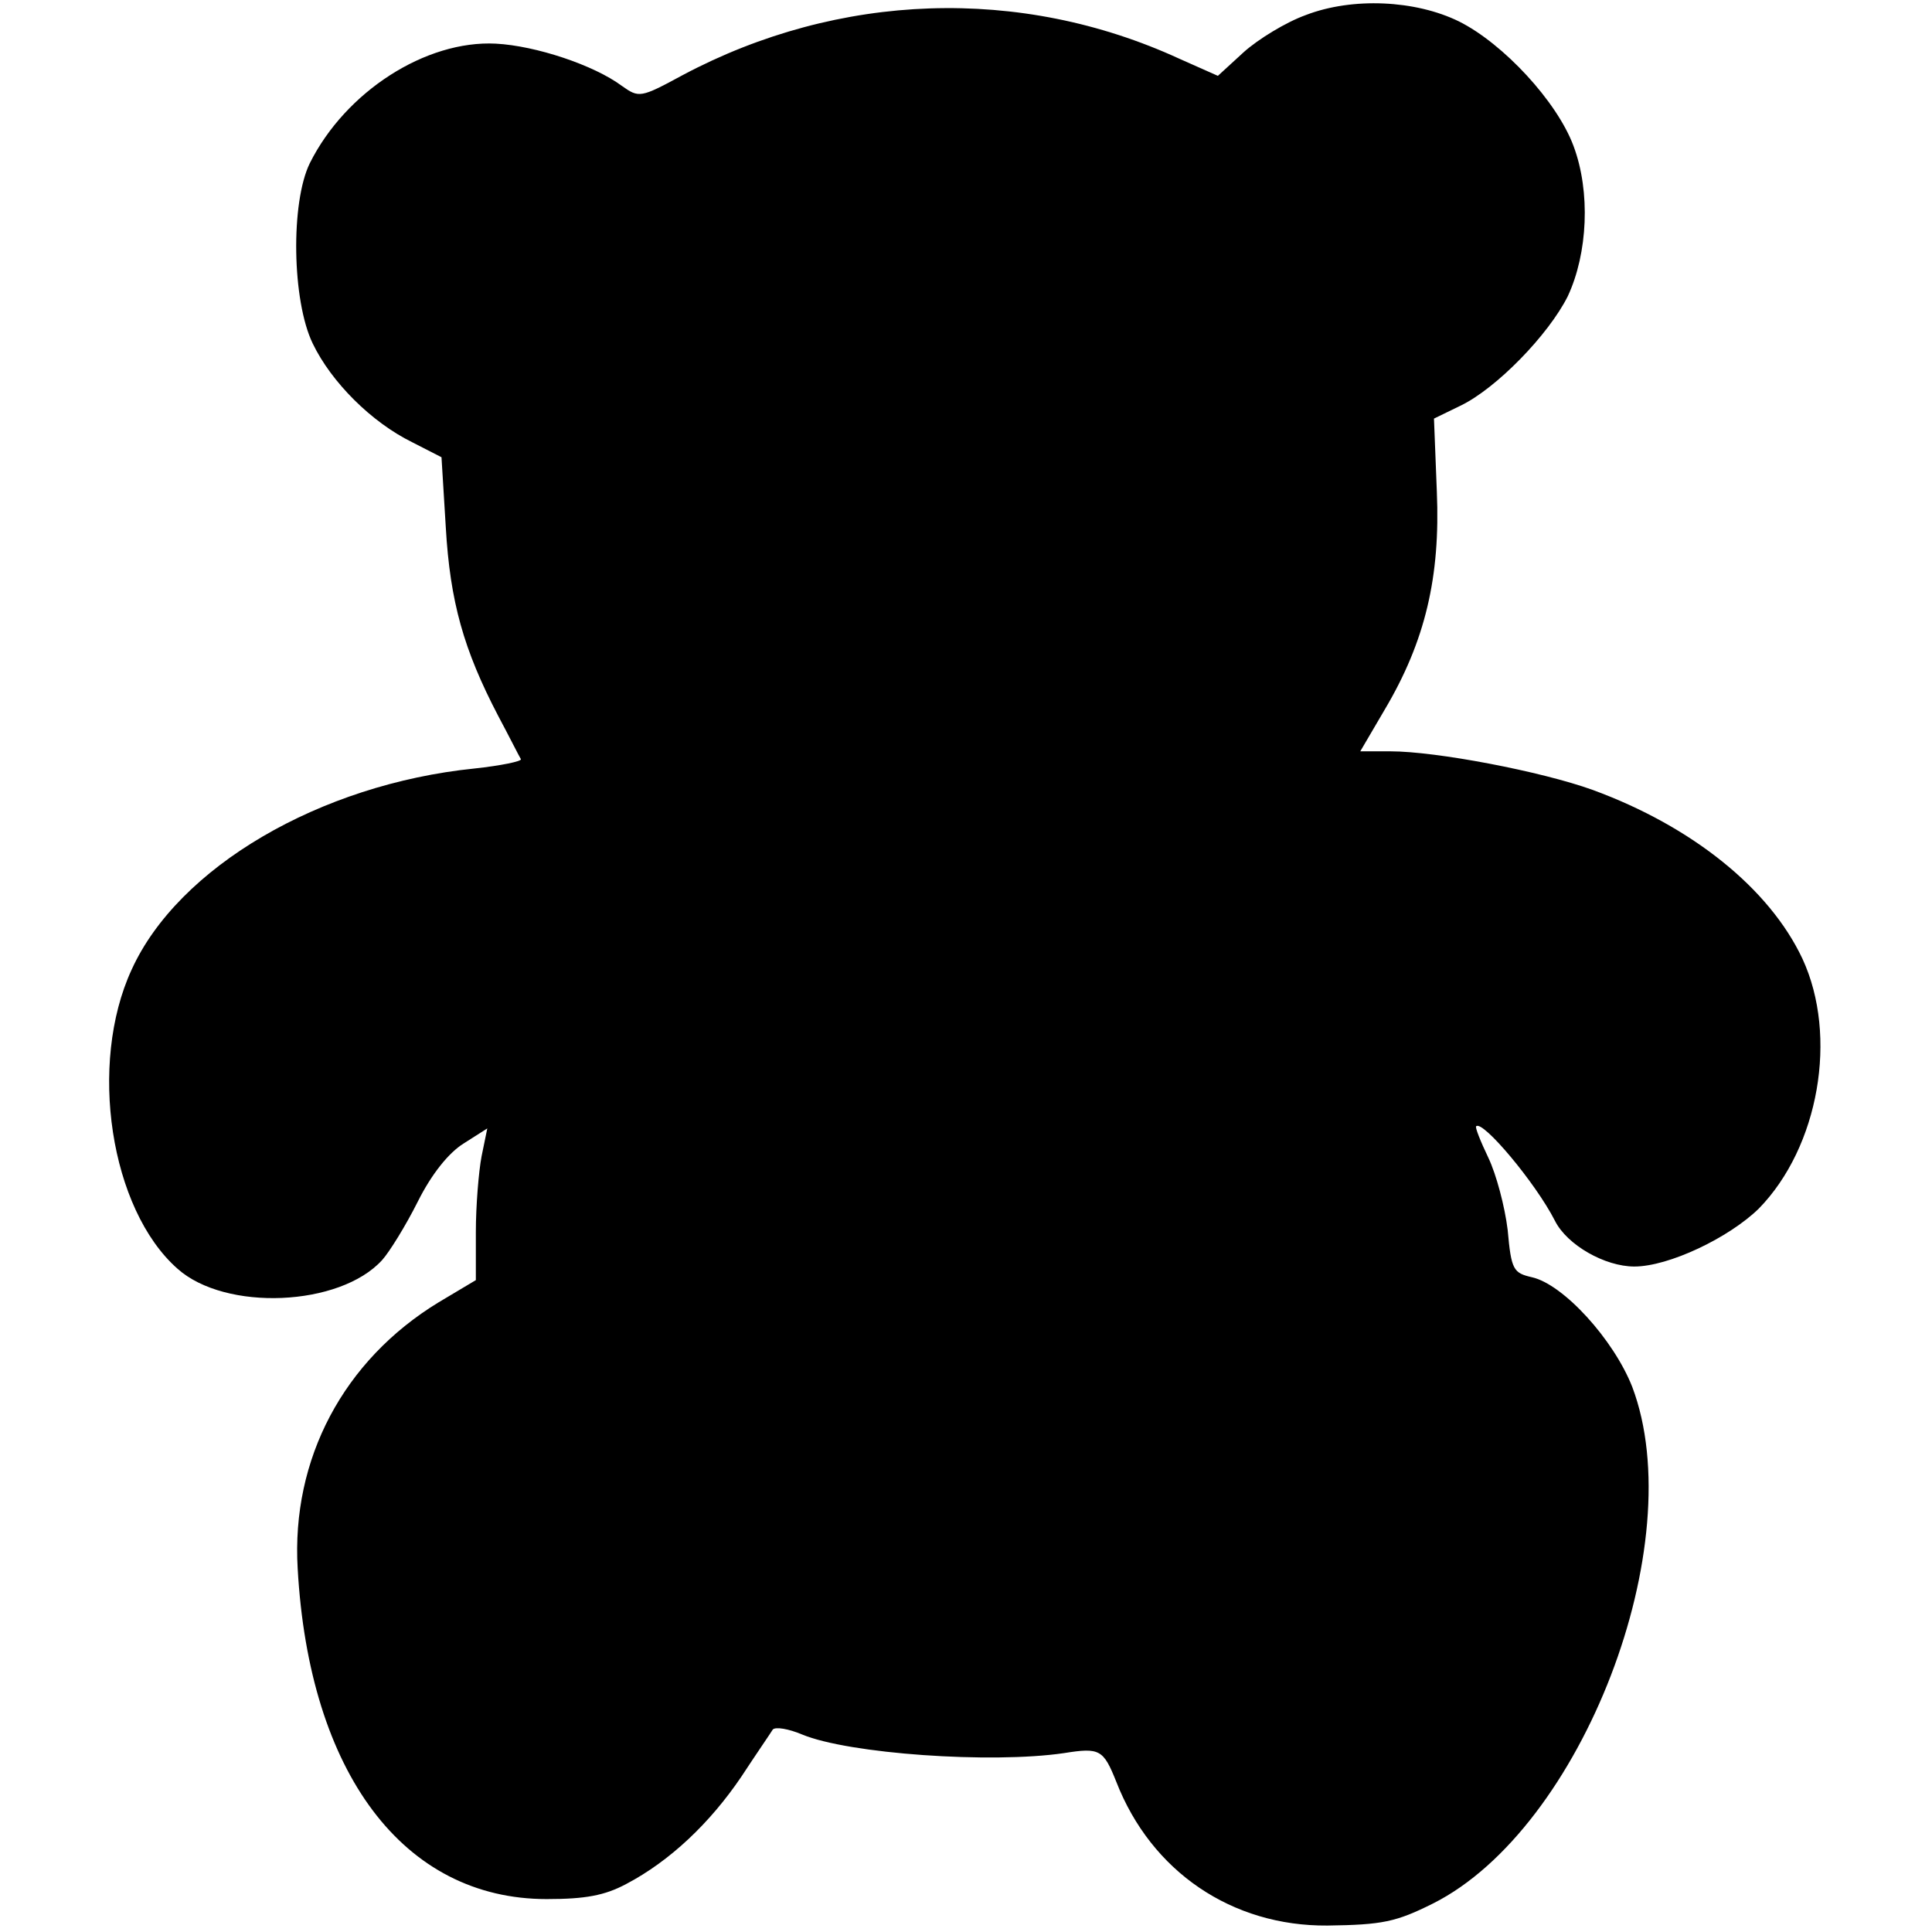 <?xml version="1.0" standalone="no"?>
<!DOCTYPE svg PUBLIC "-//W3C//DTD SVG 20010904//EN"
 "http://www.w3.org/TR/2001/REC-SVG-20010904/DTD/svg10.dtd">
<svg version="1.0" xmlns="http://www.w3.org/2000/svg"
 width="270pt" height="270pt" viewBox="0 0 270 270"
 preserveAspectRatio="xMidYMid meet">
<g transform="translate(0,270) scale(0.1,-0.1)"
fill="#000000" stroke="none">
<path d="M1825 2679 c-28 -10 -67 -34 -87 -52 l-36 -33 -54 24 c-222 102 -476
93 -694 -23 -59 -32 -61 -32 -85 -15 -39 29 -120 56 -176 59 -98 5 -210 -67
-260 -167 -27 -55 -25 -192 4 -252 26 -54 82 -110 139 -138 l41 -21 6 -98 c6
-104 25 -171 73 -263 16 -30 30 -58 32 -61 1 -3 -28 -9 -65 -13 -216 -22 -414
-138 -479 -281 -61 -132 -30 -335 64 -418 67 -60 227 -53 286 12 10 11 33 48
50 82 19 38 43 68 64 81 l33 21 -8 -39 c-4 -21 -8 -69 -8 -106 l0 -67 -52 -31
c-133 -81 -206 -219 -197 -372 16 -286 148 -462 348 -462 54 0 81 5 111 21 61
32 117 85 161 150 21 32 41 61 44 66 4 4 22 1 41 -7 65 -27 264 -41 366 -26
50 8 55 5 73 -40 49 -126 162 -202 295 -201 77 1 96 5 148 31 208 105 361 503
278 722 -26 66 -96 143 -140 153 -26 6 -29 10 -34 66 -4 33 -16 78 -27 101
-11 23 -19 43 -17 44 9 9 83 -79 110 -132 17 -34 70 -64 111 -64 48 0 132 40
174 81 84 86 111 241 61 349 -46 98 -154 185 -293 236 -72 26 -219 54 -283 54
l-42 0 34 58 c57 96 78 186 73 305 l-4 102 37 18 c50 24 123 99 150 153 28 60
32 146 8 210 -23 62 -98 143 -160 174 -61 30 -149 34 -214 9z"/>
</g>
</svg>
